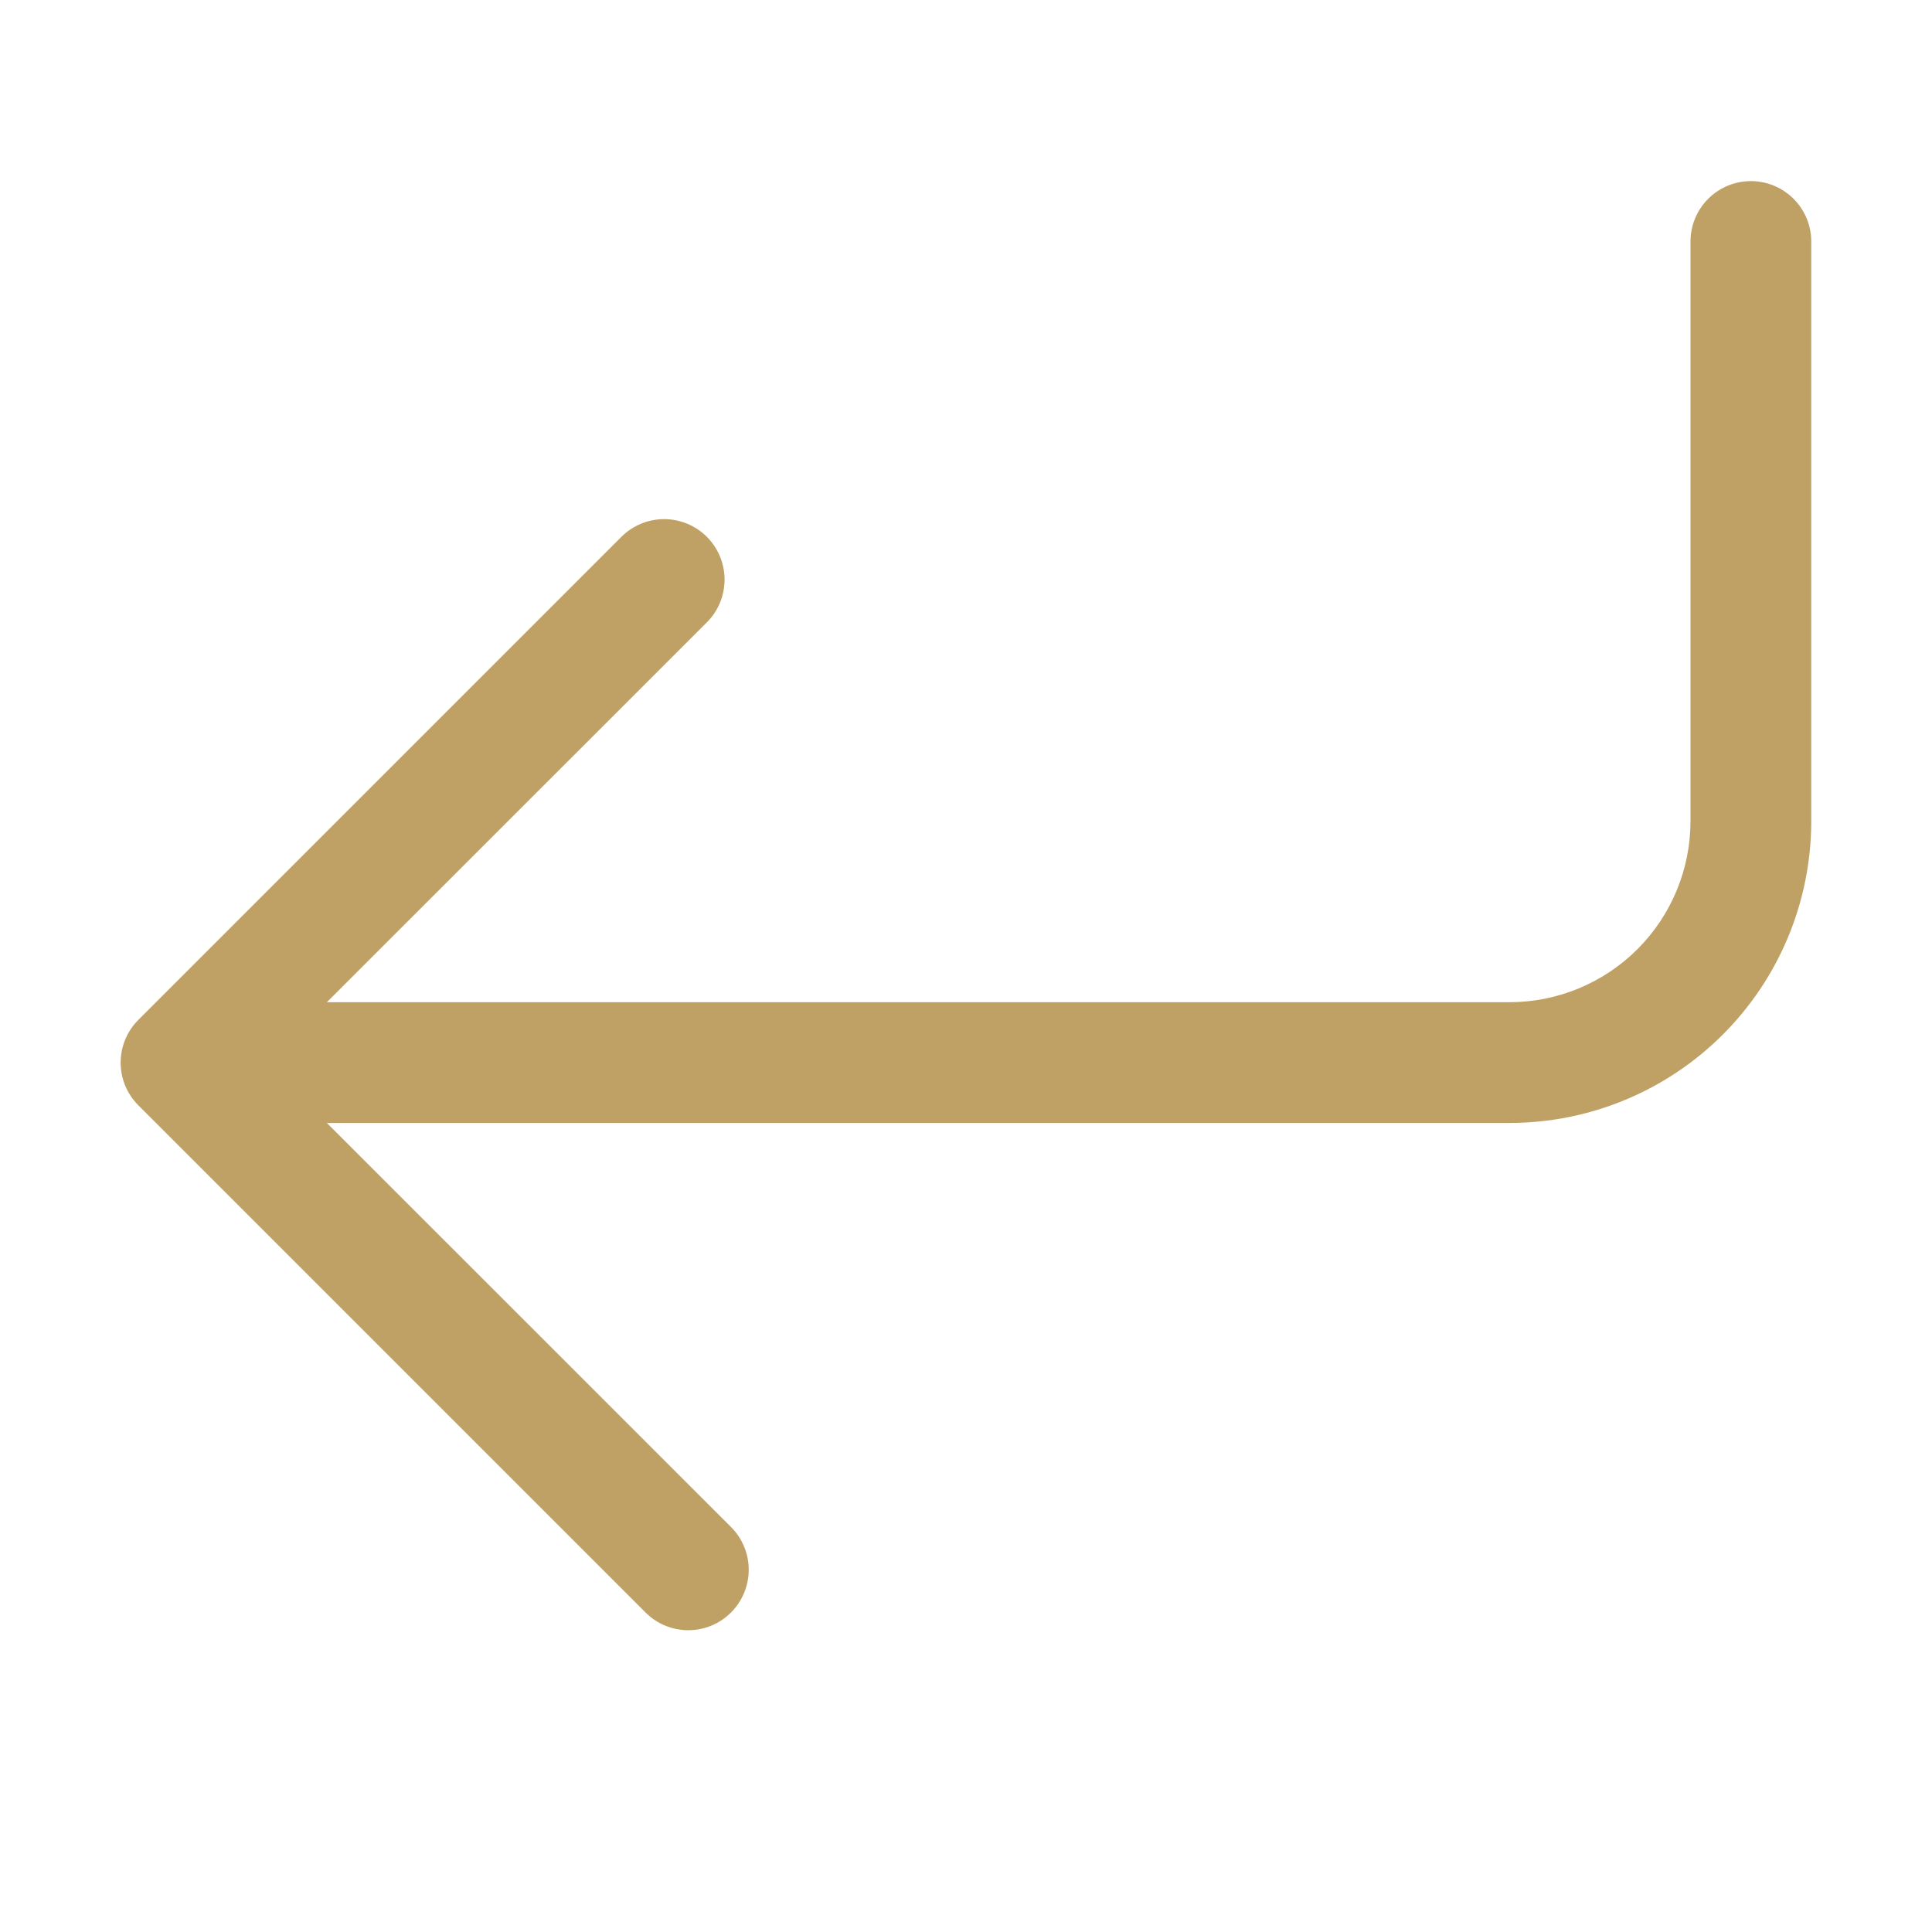 <?xml version="1.0" encoding="UTF-8"?> <svg xmlns="http://www.w3.org/2000/svg" width="54" height="54" viewBox="0 0 54 54" fill="none"><path fill-rule="evenodd" clip-rule="evenodd" d="M48.938 5.062C49.385 5.062 49.814 5.24 50.131 5.557C50.447 5.873 50.625 6.302 50.625 6.75V22.95C50.625 24.058 50.407 25.155 49.983 26.179C49.559 27.203 48.937 28.133 48.154 28.916C46.571 30.499 44.425 31.387 42.188 31.387H9.136L20.432 42.68C20.749 42.997 20.927 43.427 20.927 43.875C20.927 44.323 20.749 44.753 20.432 45.07C20.115 45.387 19.686 45.565 19.238 45.565C18.789 45.565 18.36 45.387 18.043 45.07L3.868 30.895C3.711 30.738 3.586 30.552 3.501 30.347C3.416 30.142 3.372 29.922 3.372 29.7C3.372 29.478 3.416 29.258 3.501 29.053C3.586 28.848 3.711 28.662 3.868 28.505L17.368 15.005C17.685 14.688 18.114 14.51 18.562 14.51C19.011 14.51 19.44 14.688 19.757 15.005C20.074 15.322 20.252 15.752 20.252 16.2C20.252 16.648 20.074 17.078 19.757 17.395L9.136 28.012H42.188C43.53 28.012 44.818 27.479 45.767 26.53C46.717 25.58 47.25 24.293 47.25 22.95V6.75C47.25 6.302 47.428 5.873 47.744 5.557C48.061 5.24 48.49 5.062 48.938 5.062Z" fill="#C0A165"></path></svg> 